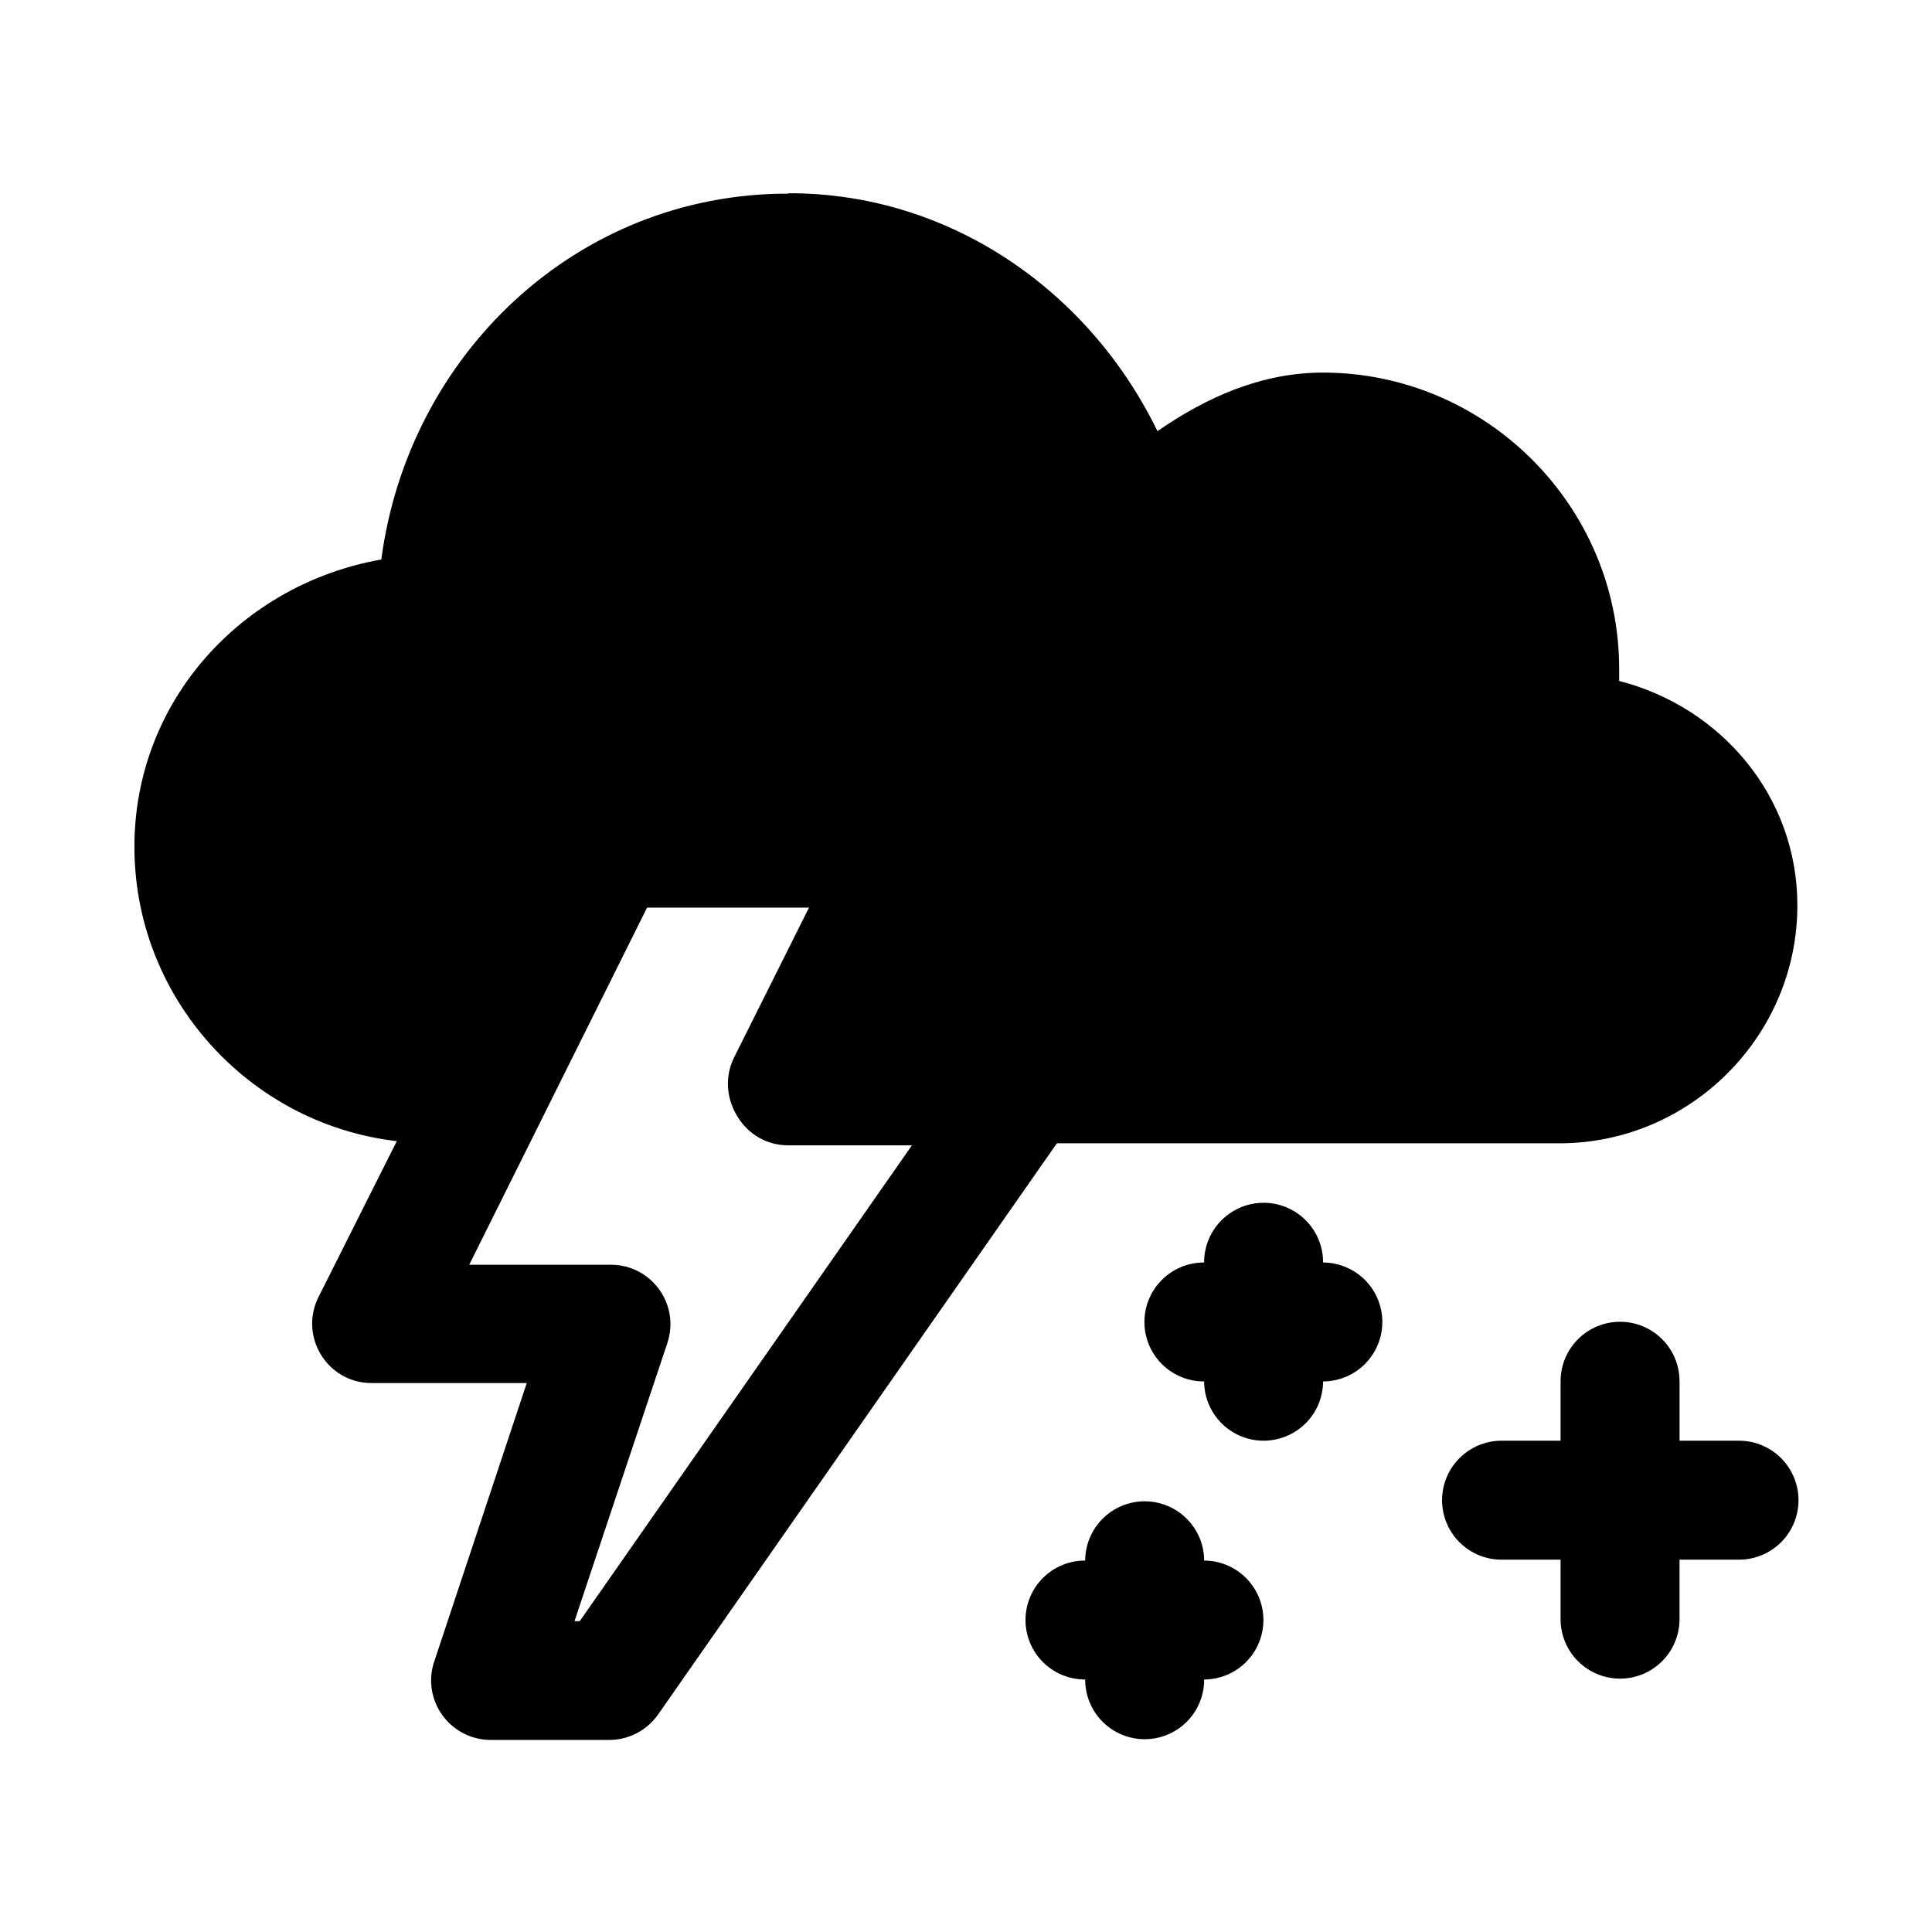 <?xml version="1.0" encoding="UTF-8"?>
<!-- Uploaded to: SVG Repo, www.svgrepo.com, Generator: SVG Repo Mixer Tools -->
<svg fill="#000000" width="800px" height="800px" version="1.1" viewBox="144 144 512 512" xmlns="http://www.w3.org/2000/svg">
 <g>
  <path d="m352.71 195.32c-56.031 0-100.52 42.828-107.66 96.957-36.879 6.484-65.43 37.414-65.43 76.137 0 43.301 35.449 78.516 78.516 78.516h15.762c2.922 0.004 5.789-0.809 8.281-2.344 2.488-1.531 4.5-3.727 5.816-6.34l27.125-54.246h43.539l-20.105 40.211v-0.004c-2.43 4.883-2.16 10.676 0.711 15.312 2.867 4.641 7.93 7.465 13.387 7.469h204.62c34.617 0 63.051-28.371 63.051-63.051 0-29.027-20.344-52.582-47.227-59.48v-3.199c0-43.301-35.449-78.516-78.516-78.516-16.238 0.004-30.812 6.484-43.84 15.523-18.141-37.297-55.078-63.051-97.551-63.051z"/>
  <path d="m573.39 494.28c-4.199-0.016-8.234 1.645-11.203 4.617-2.973 2.969-4.633 7.004-4.617 11.203v15.703h-15.703c-4.18 0.016-8.184 1.691-11.129 4.66s-4.59 6.984-4.574 11.164c0.016 4.16 1.676 8.145 4.617 11.086 2.941 2.941 6.926 4.602 11.086 4.617h15.703v15.82c0.016 4.184 1.691 8.184 4.656 11.129 2.969 2.945 6.984 4.59 11.164 4.574 4.16-0.016 8.145-1.676 11.086-4.617s4.602-6.926 4.617-11.086v-15.82h15.824c4.16-0.016 8.145-1.676 11.086-4.617 2.941-2.941 4.602-6.926 4.617-11.086 0.016-4.18-1.633-8.195-4.574-11.164-2.945-2.969-6.949-4.644-11.129-4.66h-15.82v-15.703h-0.004c0.016-4.18-1.629-8.195-4.574-11.16-2.945-2.969-6.949-4.644-11.129-4.66z"/>
  <path d="m447.29 541.86c-4.16 0.016-8.145 1.676-11.086 4.617-2.941 2.941-4.602 6.926-4.617 11.086-4.199-0.016-8.234 1.645-11.203 4.617-2.973 2.969-4.633 7.004-4.617 11.203 0.016 4.18 1.691 8.184 4.66 11.129 2.965 2.945 6.981 4.59 11.16 4.574-0.016 4.18 1.633 8.195 4.574 11.164 2.945 2.969 6.949 4.644 11.129 4.66 4.203 0.016 8.234-1.648 11.207-4.617 2.969-2.973 4.633-7.004 4.617-11.207 4.16-0.016 8.145-1.676 11.086-4.617 2.941-2.941 4.602-6.926 4.617-11.086 0.016-4.18-1.629-8.195-4.574-11.164-2.945-2.965-6.949-4.641-11.129-4.656-0.016-4.18-1.691-8.184-4.66-11.129-2.965-2.945-6.981-4.59-11.164-4.574z"/>
  <path d="m478.81 462.75c-4.18 0.016-8.184 1.691-11.129 4.66-2.945 2.969-4.59 6.984-4.574 11.164-4.18-0.016-8.195 1.629-11.164 4.574-2.969 2.945-4.644 6.949-4.66 11.129-0.016 4.199 1.648 8.234 4.617 11.203 2.973 2.973 7.004 4.633 11.207 4.617 0.016 4.16 1.676 8.145 4.617 11.086 2.941 2.945 6.926 4.602 11.086 4.617 4.18 0.016 8.195-1.629 11.164-4.574 2.965-2.945 4.641-6.945 4.656-11.129 4.18-0.016 8.184-1.691 11.129-4.656 2.945-2.969 4.59-6.984 4.574-11.164-0.016-4.16-1.676-8.145-4.617-11.086s-6.926-4.602-11.086-4.617c0.016-4.203-1.645-8.234-4.617-11.207-2.969-2.969-7.004-4.633-11.203-4.617z"/>
  <path d="m291.45 362.23-63.051 125.51c-5.223 10.469 2.375 22.781 14.039 22.781h41.16l-24.508 73.758c-3.457 10.172 4.109 20.758 14.871 20.82h31.523c5.141-0.004 9.934-2.523 12.906-6.723l110.04-157.62c7.258-10.41-0.18-24.746-12.906-24.746h-37.414l20.105-40.211c5.246-10.527-2.438-22.84-14.156-22.781h-78.516c-7.734 0-12.254 5.019-14.277 9.16zm24.031 22.305h43.48l-20.105 40.211c-5.223 10.469 2.375 22.781 14.039 22.781h32.773l-88.031 126.1h-1.391l24.625-73.758c3.371-10.23-4.242-20.699-14.988-20.699h-37.531z"/>
 </g>
</svg>